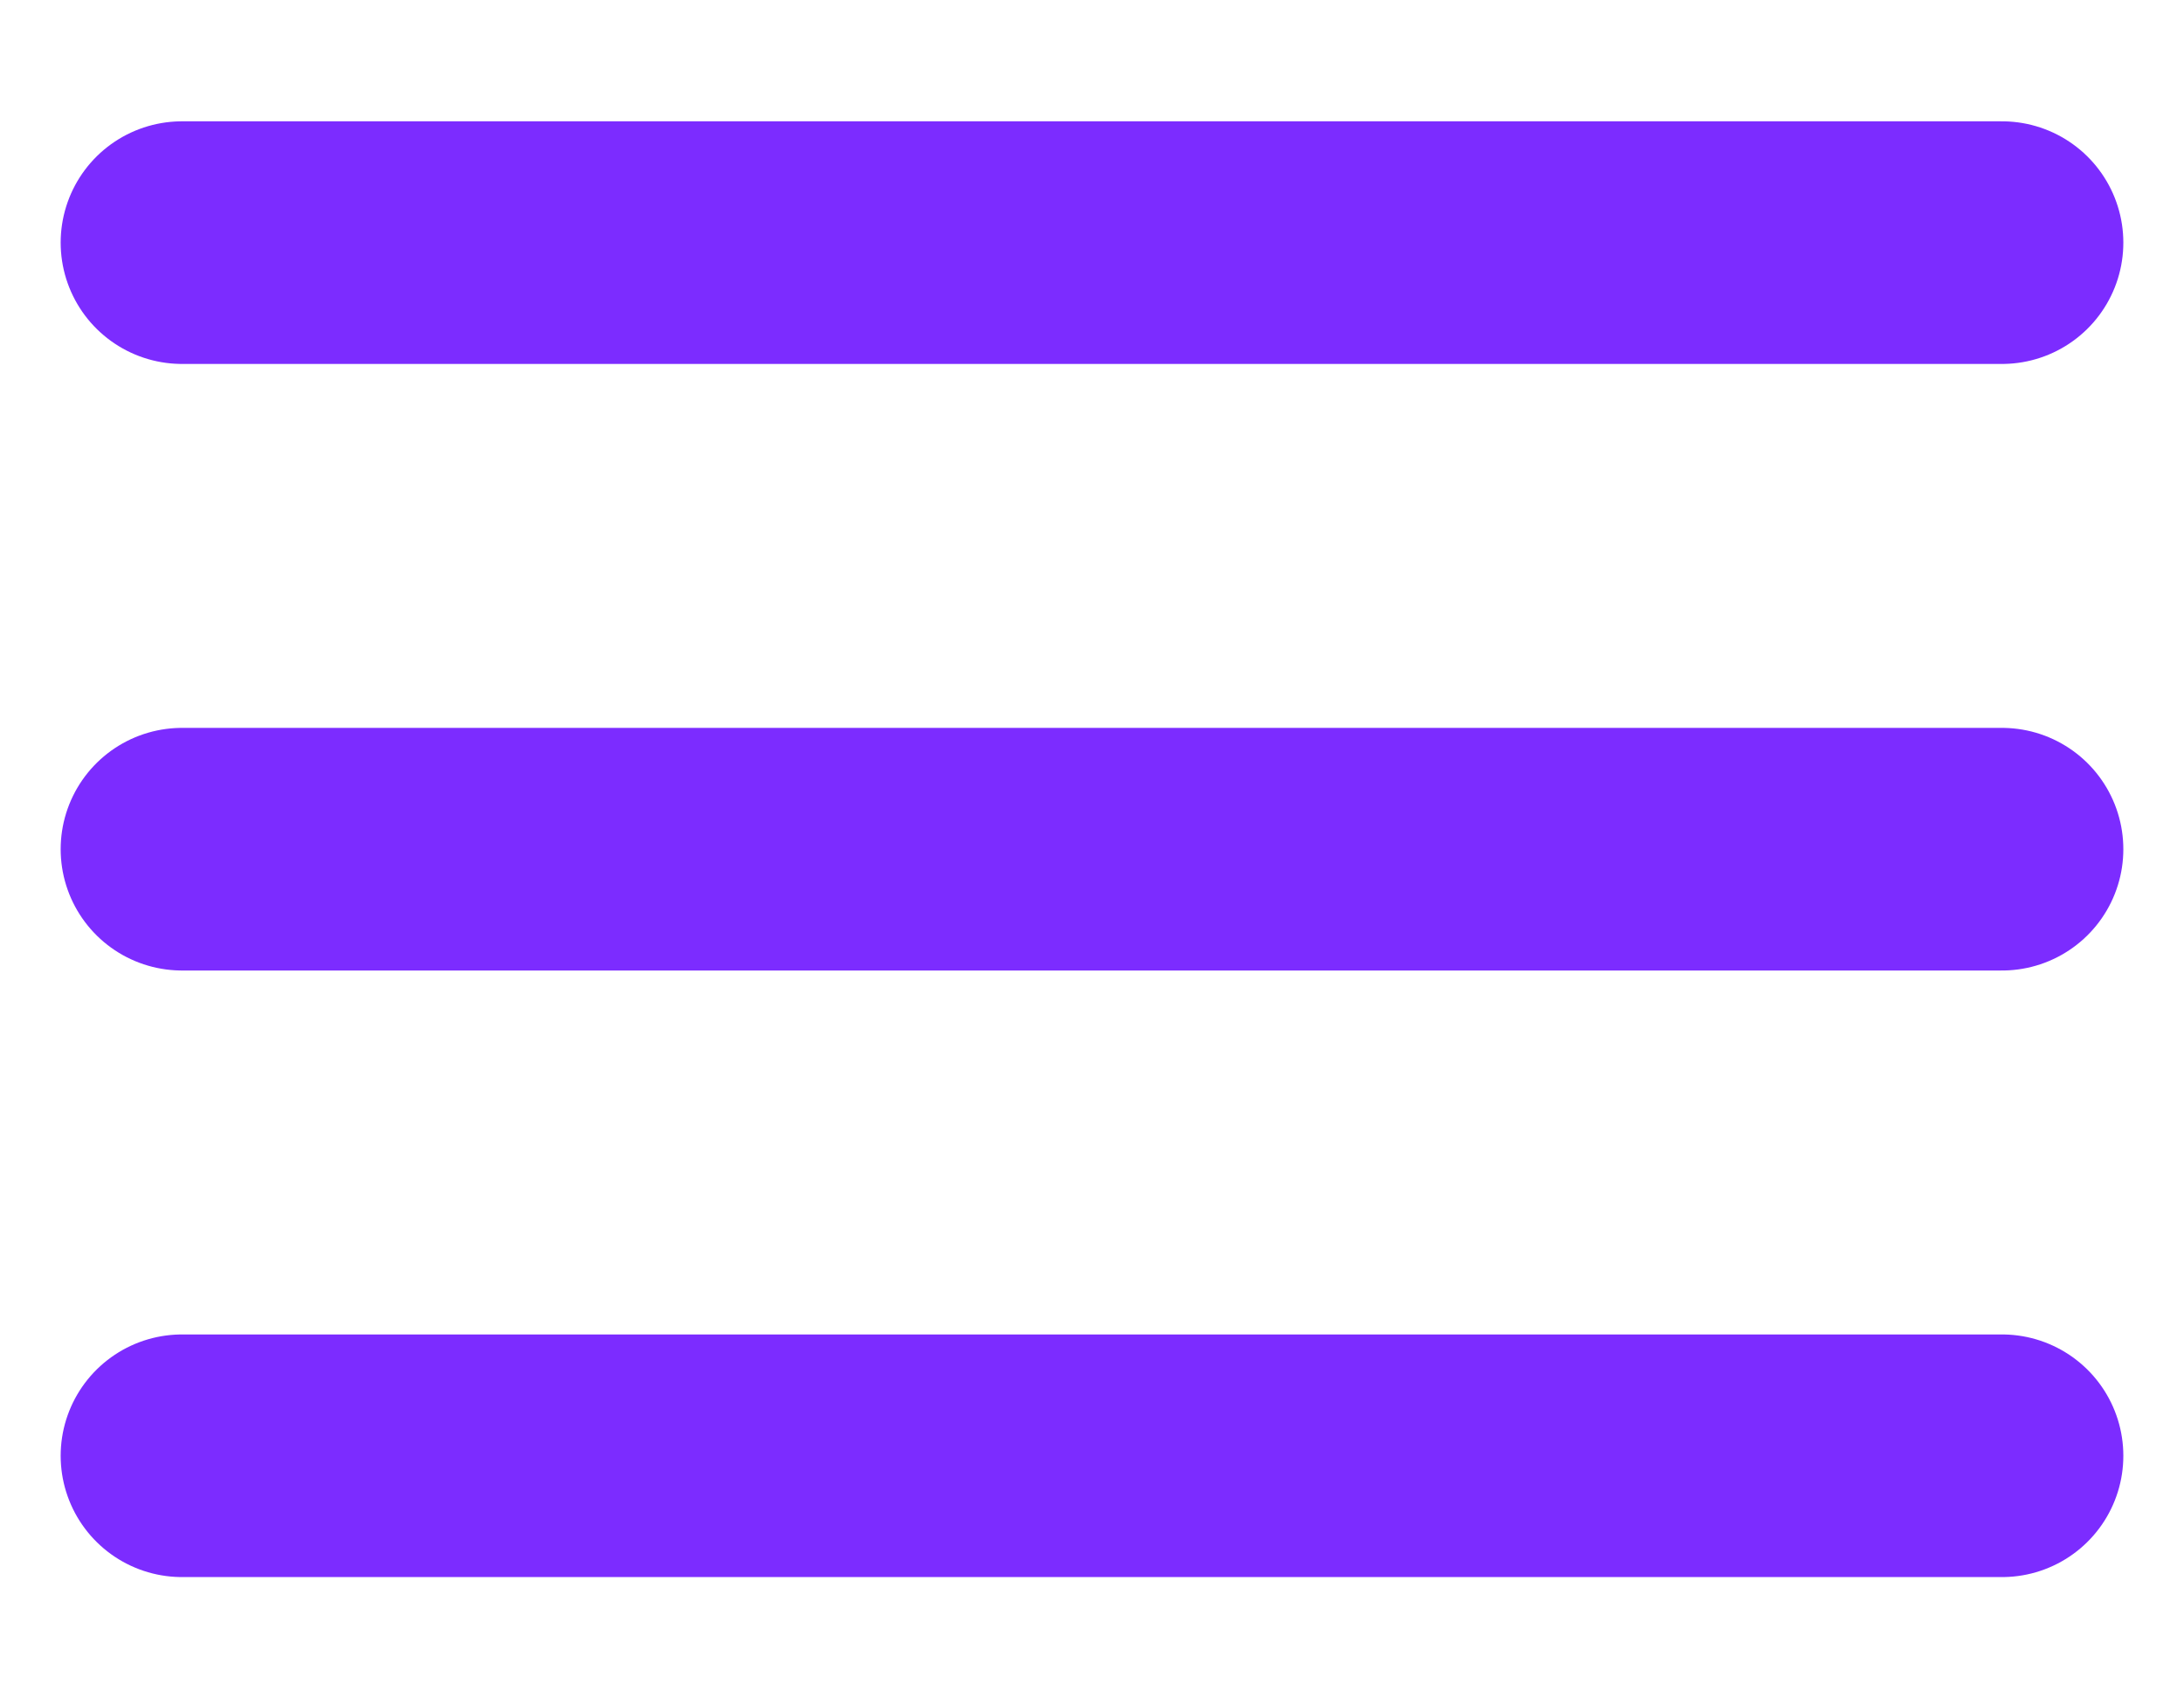<svg width="18" height="14" viewBox="0 0 18 14" fill="none" xmlns="http://www.w3.org/2000/svg">
<line x1="1.5" y1="2" x2="16.5" y2="2" stroke="#7C2CFF" stroke-width="2" stroke-linecap="round"/>
<line x1="1.5" y1="7" x2="16.5" y2="7" stroke="#7C2CFF" stroke-width="2" stroke-linecap="round"/>
<line x1="1.5" y1="12" x2="16.5" y2="12" stroke="#7C2CFF" stroke-width="2" stroke-linecap="round"/>
</svg>

